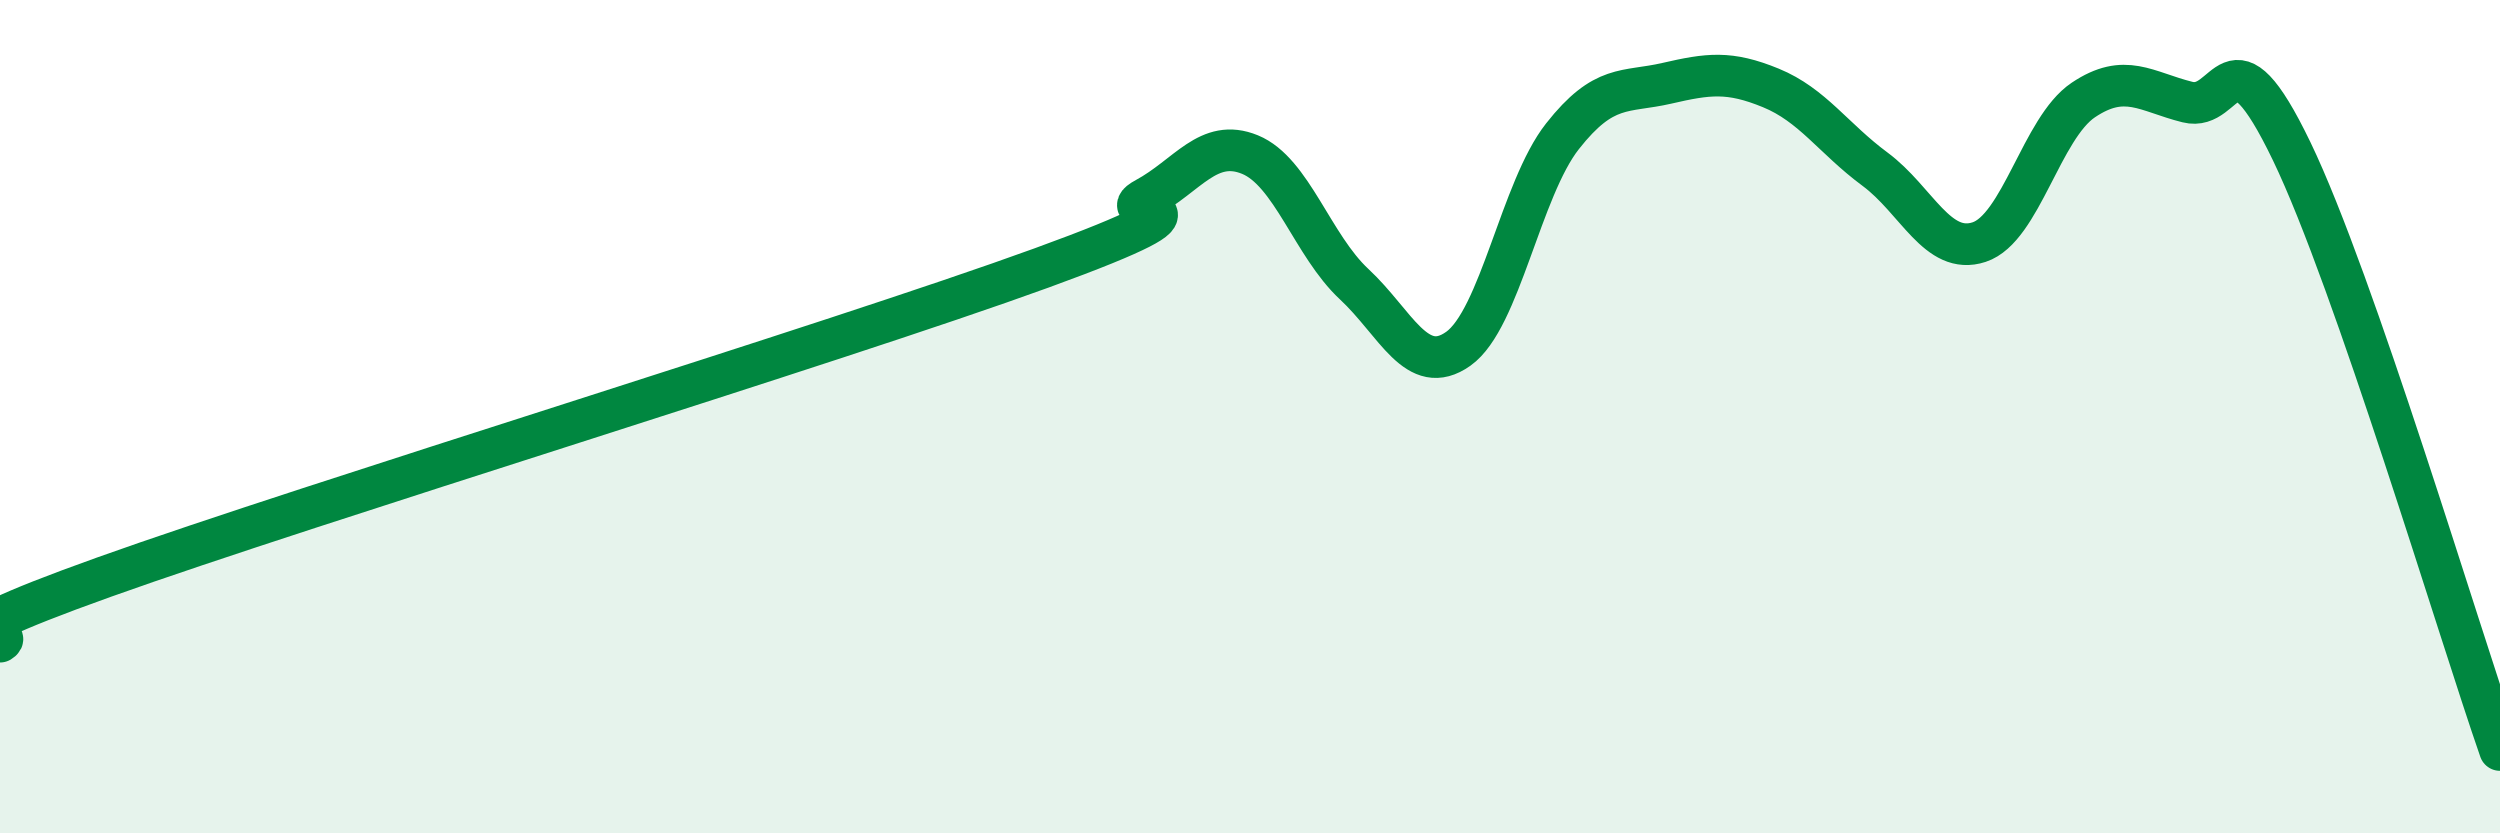 
    <svg width="60" height="20" viewBox="0 0 60 20" xmlns="http://www.w3.org/2000/svg">
      <path
        d="M 0,15.4 C 0.5,15.09 -2.5,15.64 2.5,13.85 C 7.5,12.06 20,8.25 25,6.43 C 30,4.61 26.5,5.3 27.5,4.76 C 28.5,4.22 29,3.3 30,3.71 C 31,4.12 31.5,5.89 32.5,6.82 C 33.5,7.75 34,9.08 35,8.37 C 36,7.66 36.5,4.54 37.5,3.27 C 38.5,2 39,2.23 40,2 C 41,1.77 41.5,1.7 42.5,2.11 C 43.5,2.52 44,3.32 45,4.06 C 46,4.8 46.5,6.14 47.5,5.81 C 48.5,5.48 49,3.07 50,2.4 C 51,1.73 51.5,2.2 52.5,2.45 C 53.5,2.7 53.5,0.52 55,3.63 C 56.5,6.74 59,15.13 60,18L60 20L0 20Z"
        fill="#008740"
        opacity="0.1"
        stroke-linecap="round"
        stroke-linejoin="round"
      />
      <path
        d="M 0,15.4 C 0.5,15.09 -2.5,15.64 2.5,13.85 C 7.5,12.06 20,8.25 25,6.43 C 30,4.61 26.5,5.3 27.5,4.76 C 28.5,4.22 29,3.3 30,3.71 C 31,4.12 31.5,5.89 32.5,6.82 C 33.5,7.75 34,9.08 35,8.37 C 36,7.66 36.5,4.54 37.5,3.27 C 38.5,2 39,2.23 40,2 C 41,1.77 41.5,1.7 42.5,2.11 C 43.5,2.52 44,3.32 45,4.06 C 46,4.8 46.5,6.14 47.5,5.81 C 48.5,5.48 49,3.07 50,2.4 C 51,1.73 51.5,2.2 52.5,2.45 C 53.5,2.7 53.5,0.52 55,3.63 C 56.5,6.74 59,15.13 60,18"
        stroke="#008740"
        stroke-width="1"
        fill="none"
        stroke-linecap="round"
        stroke-linejoin="round"
      />
    </svg>
  